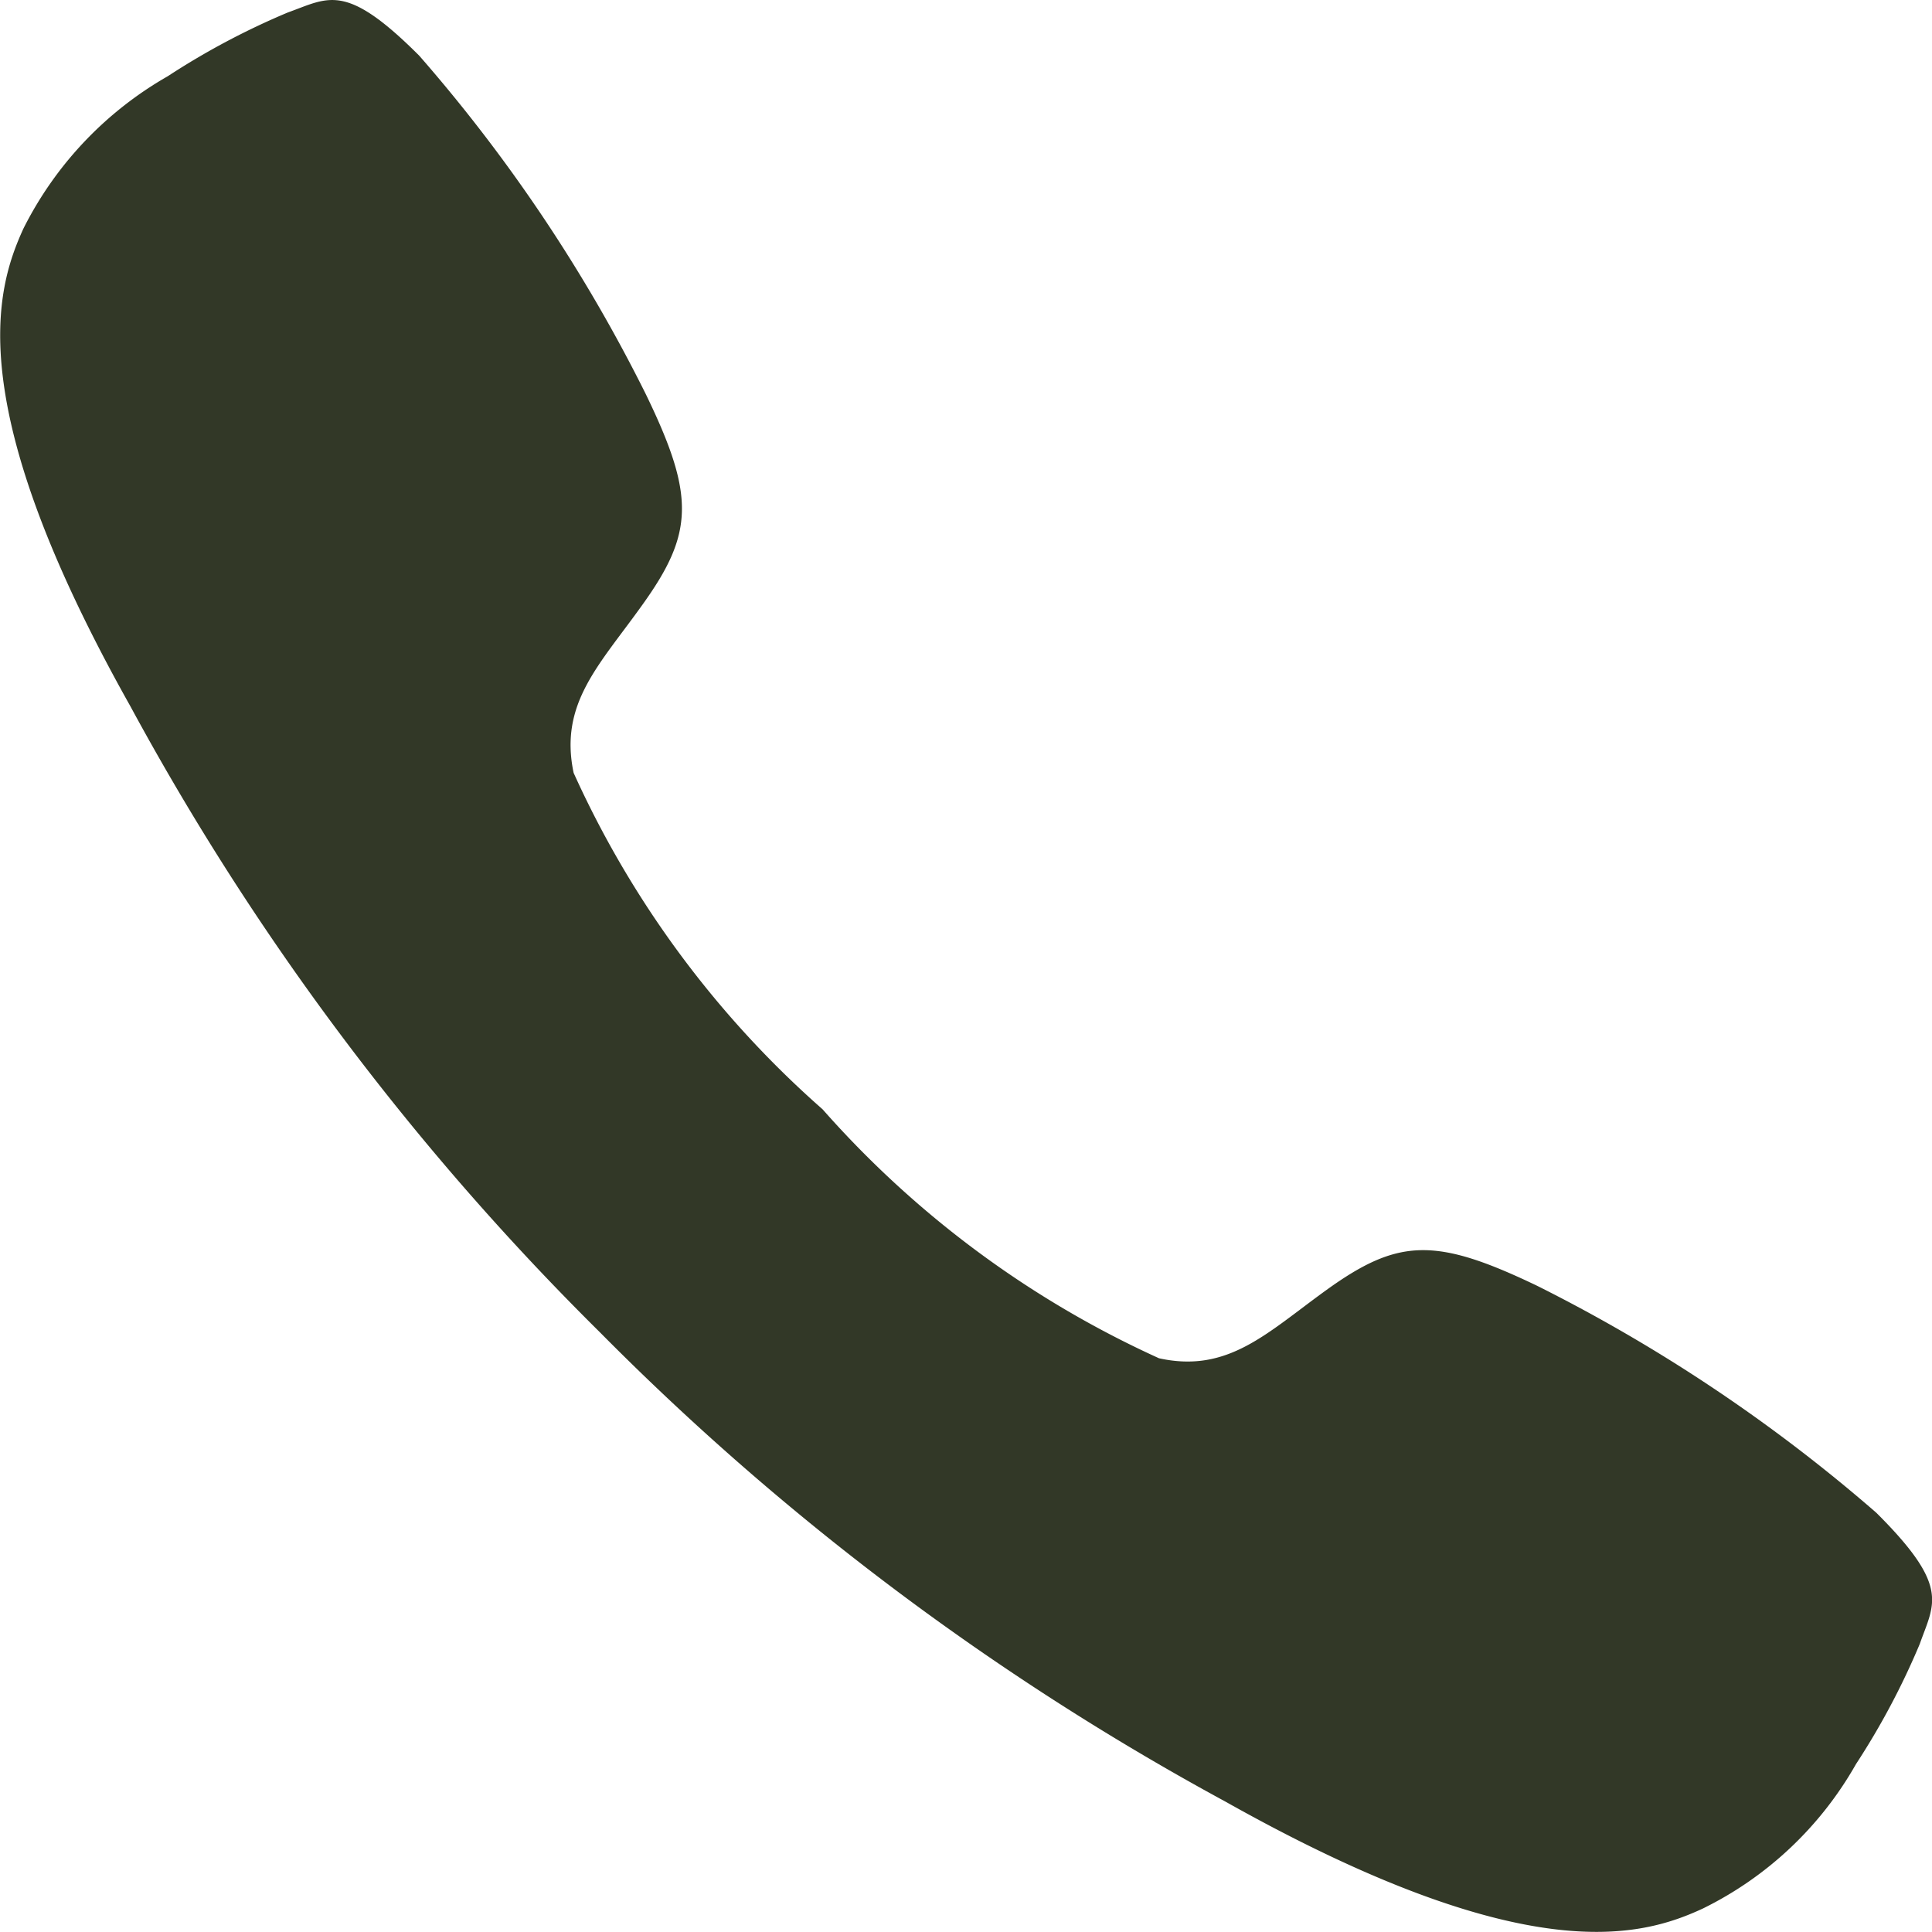 <?xml version="1.0" encoding="UTF-8"?>
<svg xmlns="http://www.w3.org/2000/svg" width="20.518" height="20.517" viewBox="0 0 20.518 20.517">
  <path id="Icon_ionic-ios-call" data-name="Icon ionic-ios-call" d="M24.416,20.567a17.234,17.234,0,0,0-3.6-2.409c-1.079-.518-1.474-.507-2.238.043-.636.459-1.047.887-1.779.726a10.611,10.611,0,0,1-3.573-2.644,10.534,10.534,0,0,1-2.644-3.573c-.155-.737.272-1.143.726-1.779.55-.764.566-1.159.043-2.238a16.893,16.893,0,0,0-2.409-3.6c-.785-.785-.961-.614-1.394-.459a7.933,7.933,0,0,0-1.277.678A3.851,3.851,0,0,0,4.738,6.931c-.3.657-.657,1.88,1.138,5.074a28.314,28.314,0,0,0,4.978,6.639h0l.005.005.005.005h0A28.425,28.425,0,0,0,17.5,23.633c3.194,1.795,4.417,1.442,5.074,1.138A3.785,3.785,0,0,0,24.2,23.238a7.933,7.933,0,0,0,.678-1.277C25.03,21.529,25.206,21.353,24.416,20.567Z" transform="translate(-4.49 -4.502)" fill="#323827"></path>
</svg>

